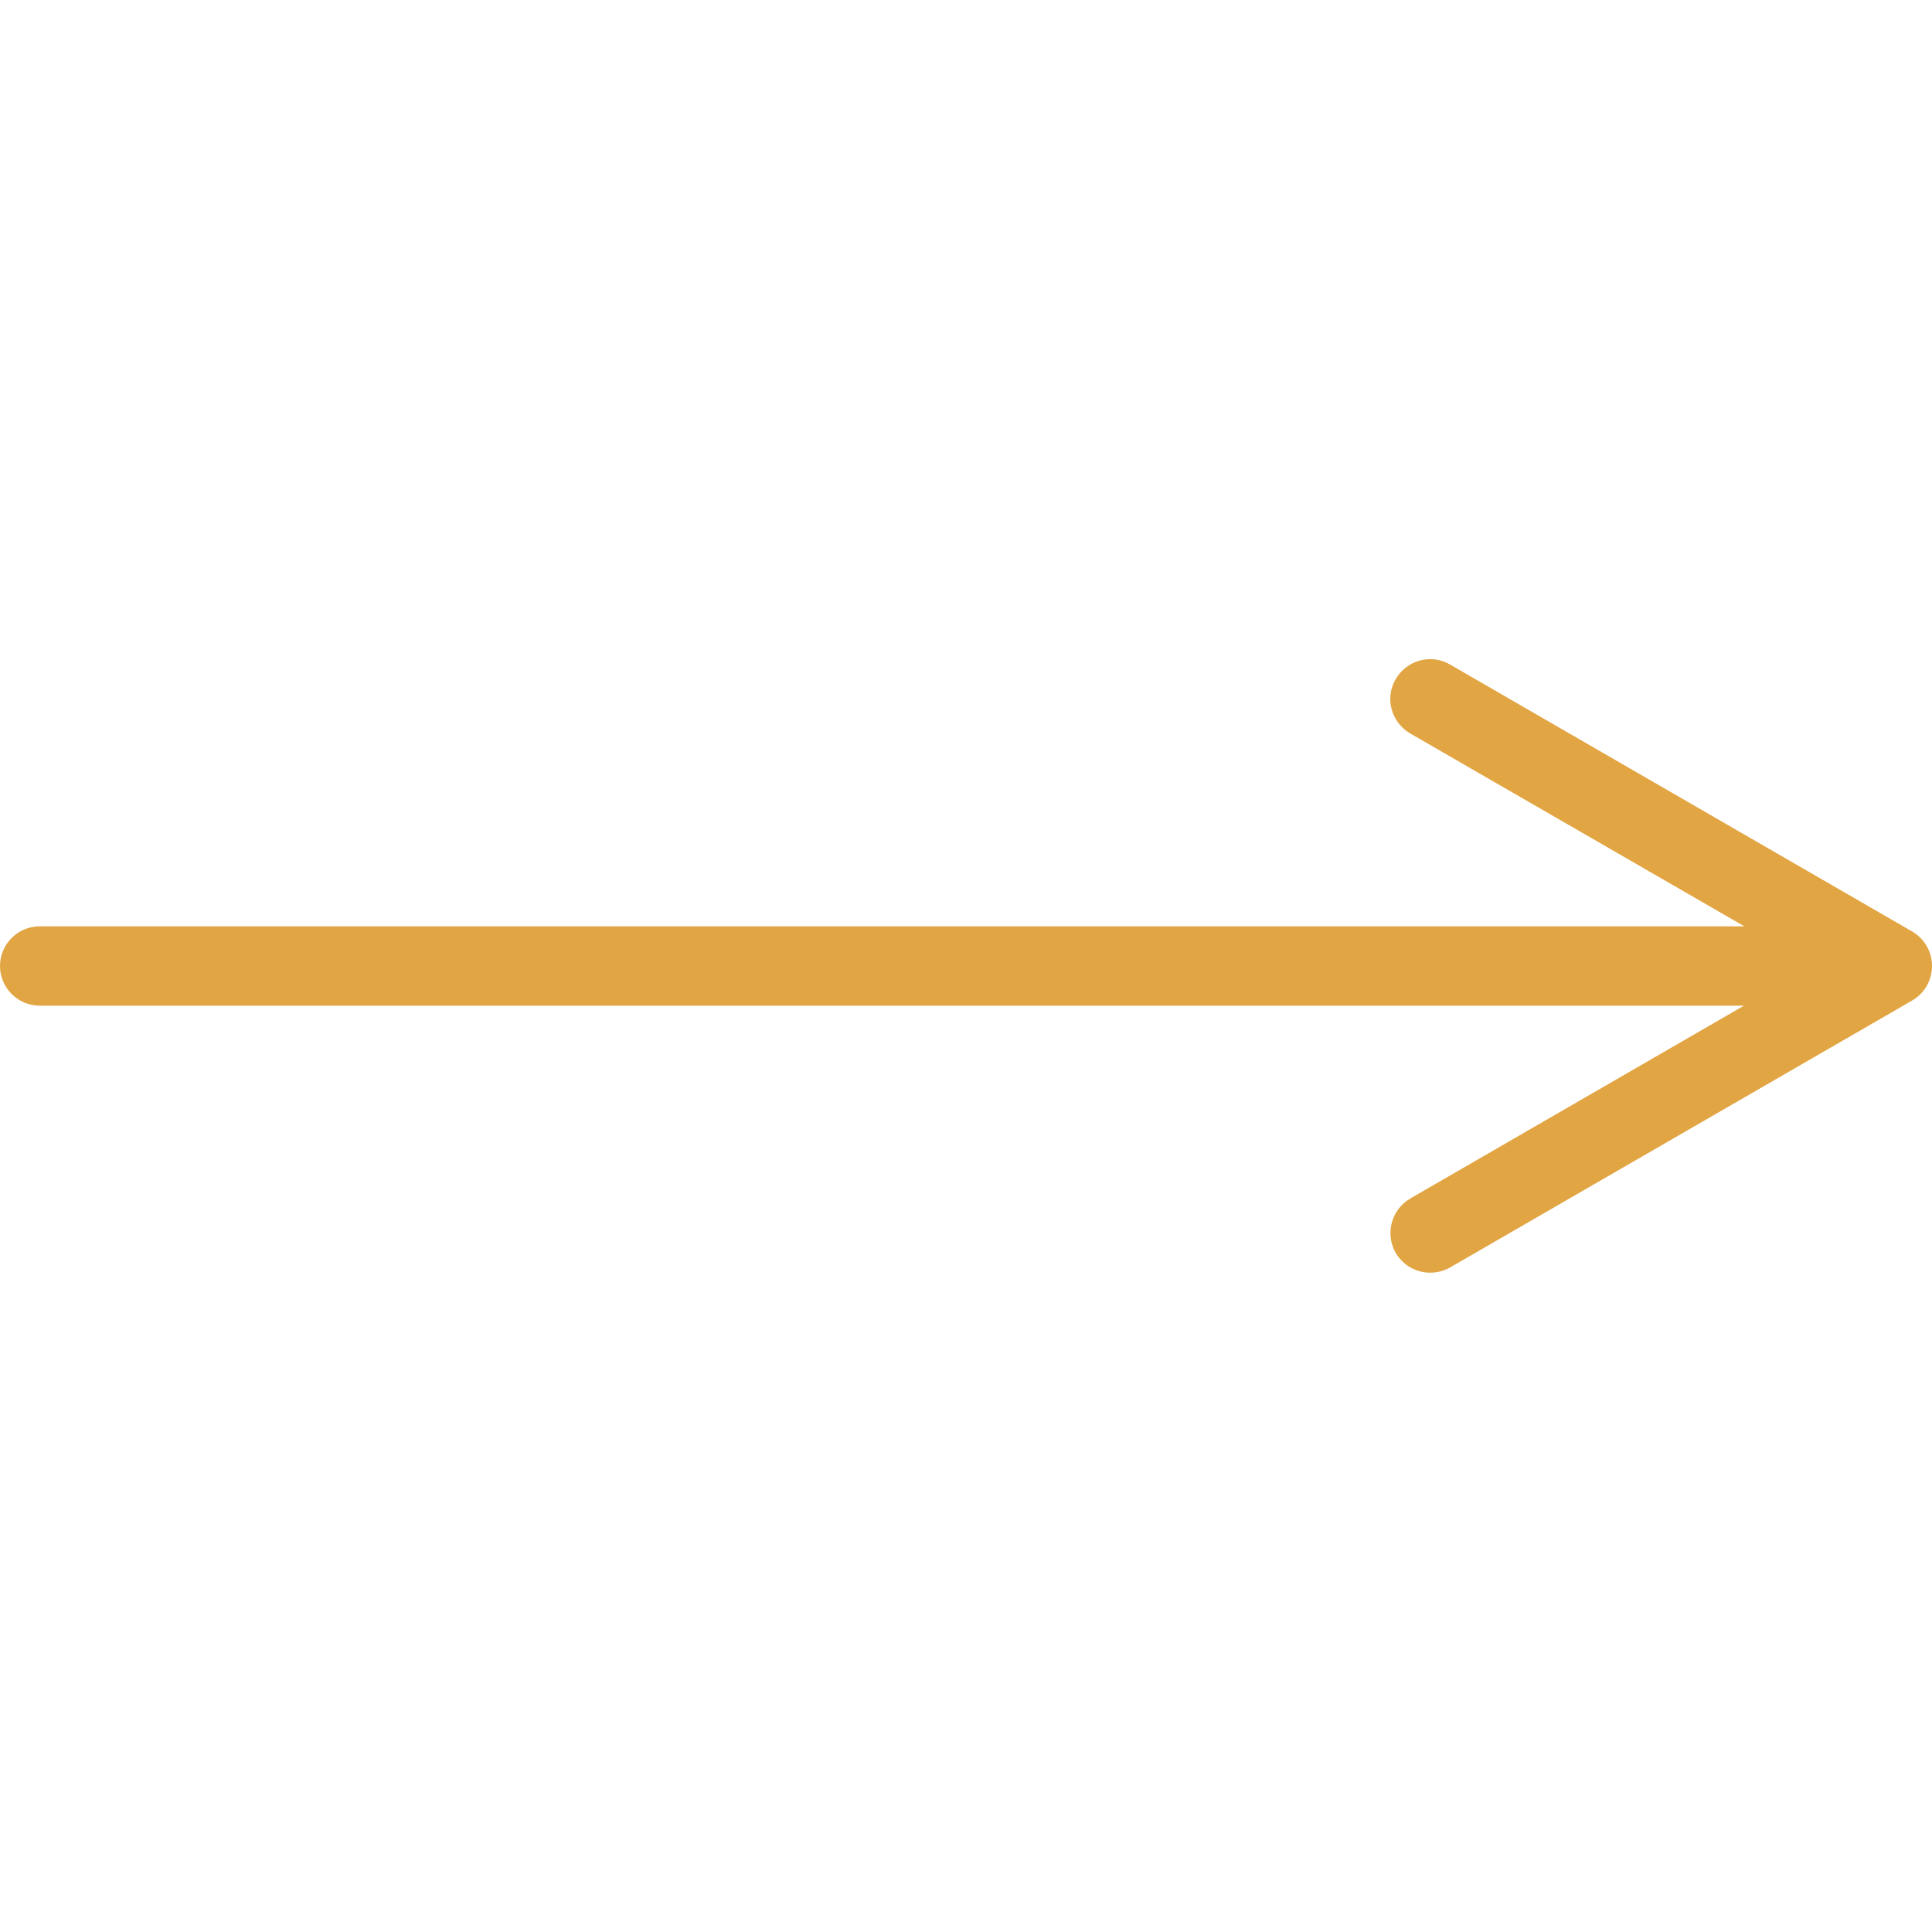 <?xml version="1.0" encoding="UTF-8"?> <!-- Generator: Adobe Illustrator 22.0.1, SVG Export Plug-In . SVG Version: 6.00 Build 0) --> <svg xmlns="http://www.w3.org/2000/svg" xmlns:xlink="http://www.w3.org/1999/xlink" id="Capa_1" x="0px" y="0px" viewBox="0 0 487 487" style="enable-background:new 0 0 487 487;" xml:space="preserve"> <style type="text/css"> .st0{fill:#E2A543;} </style> <g> <path class="st0" d="M482,234.8l-116.5-67.3c-4.8-2.8-10.9-1.1-13.7,3.7c-2.8,4.8-1.1,10.9,3.7,13.7l84.2,48.6H10 c-5.5,0-10,4.5-10,10c0,5.5,4.5,10,10,10h429.6l-84.1,48.6c-4.8,2.8-6.4,8.9-3.7,13.7c1.9,3.2,5.2,5,8.7,5c1.7,0,3.4-0.4,5-1.3 L482,252.2c3.1-1.8,5-5.1,5-8.7C487,239.9,485.1,236.6,482,234.8z"></path> </g> </svg> 